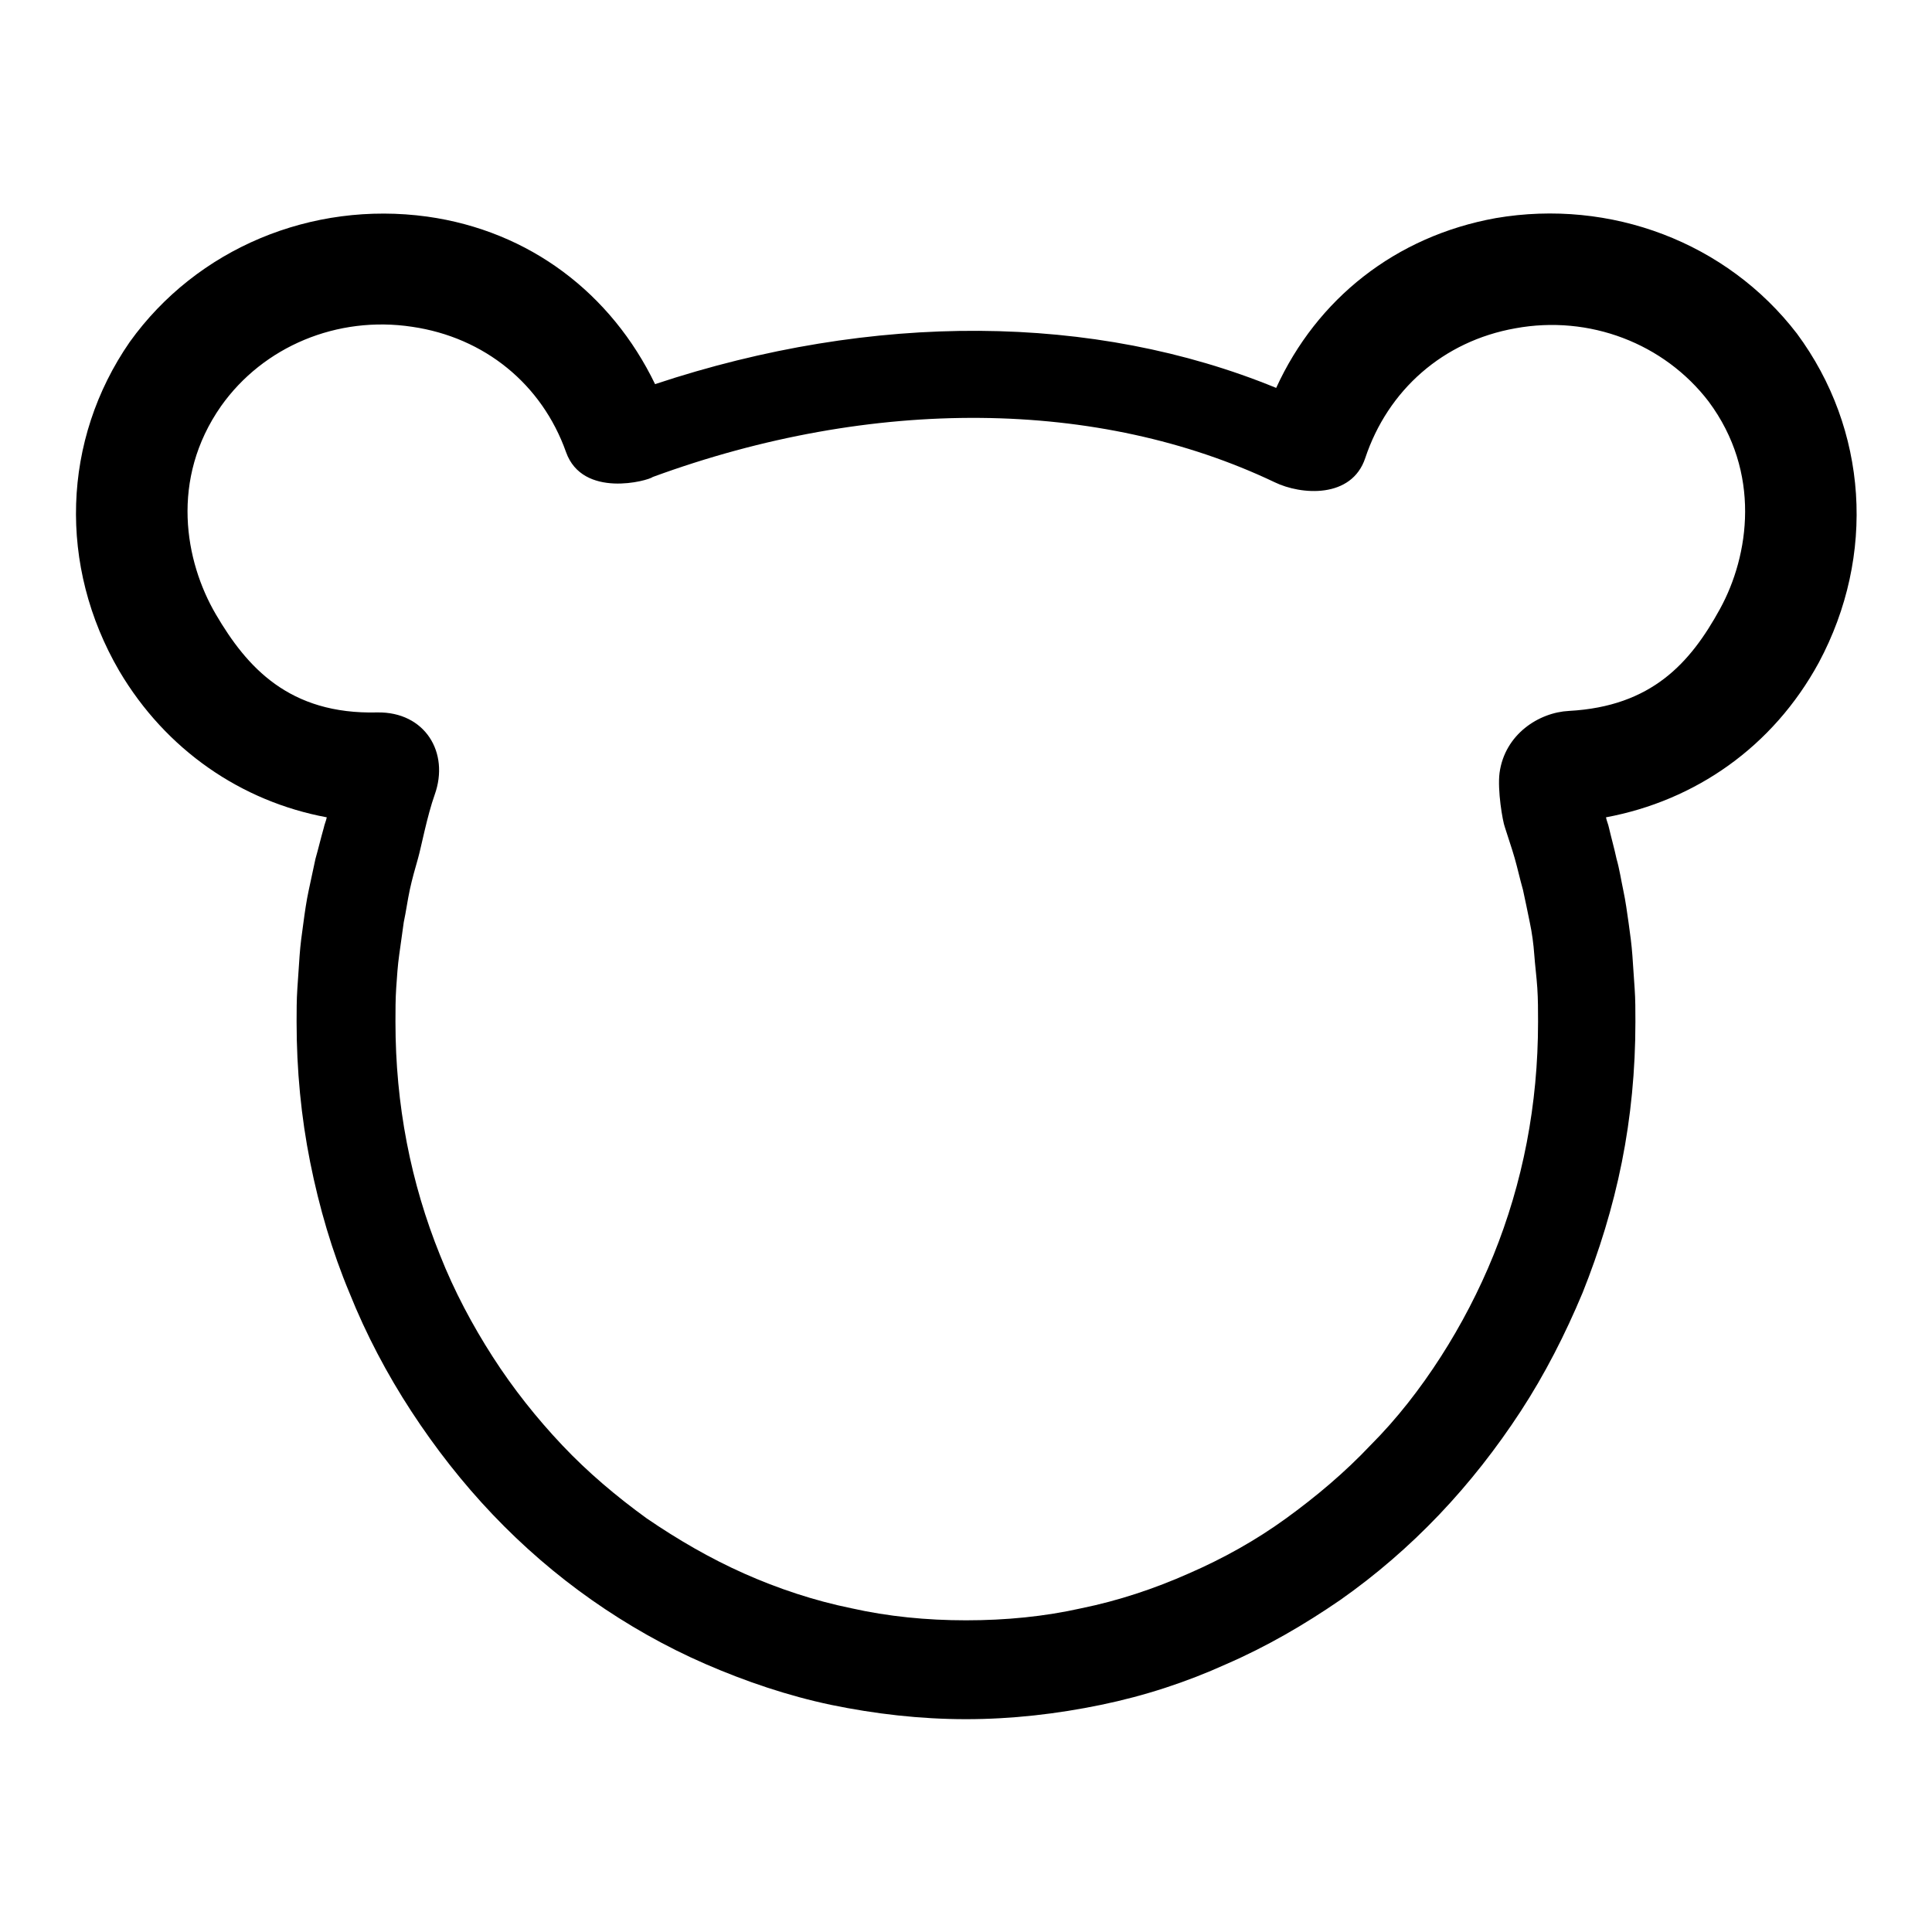 <?xml version="1.0" encoding="utf-8"?>
<!-- Svg Vector Icons : http://www.onlinewebfonts.com/icon -->
<!DOCTYPE svg PUBLIC "-//W3C//DTD SVG 1.1//EN" "http://www.w3.org/Graphics/SVG/1.1/DTD/svg11.dtd">
<svg version="1.1" xmlns="http://www.w3.org/2000/svg" xmlns:xlink="http://www.w3.org/1999/xlink" x="0px" y="0px" viewBox="0 0 256 256" enable-background="new 0 0 256 256" xml:space="preserve">
<g> <path fill="#000000" d="M238.1,44.2c-9.3-12.1-24.7-17.9-39.9-15.3c-13.3,2.4-23.7,10.7-29.1,22.5c-24.1-9.9-53.4-10.1-82.3-0.5 C81,38.9,70.2,30.6,56.6,28.7c-15.3-2.1-30.5,4.2-39.4,16.6c-9,13-9.5,29.7-1.4,43.6C22,99.4,32,106.2,43.3,108.3 c-0.1,0.5-0.3,0.9-0.4,1.4c-0.4,1.4-0.7,2.7-1.1,4.1c-0.3,1.4-0.6,2.8-0.9,4.2s-0.5,2.8-0.7,4.3c-0.2,1.4-0.4,2.9-0.5,4.3 c-0.1,1.4-0.2,2.9-0.3,4.4c-0.1,1.5-0.1,3-0.1,4.4c0,6.4,0.6,12.6,1.8,18.6c1.2,6,2.9,11.8,5.2,17.3c2.2,5.5,5,10.8,8.2,15.7 c3.2,4.9,6.8,9.5,10.8,13.7c4,4.2,8.4,8,13.1,11.3c4.7,3.3,9.8,6.2,15.1,8.5c5.3,2.3,10.9,4.2,16.6,5.4c5.8,1.2,11.8,1.9,17.9,1.9 s12.1-0.7,17.9-1.9c5.8-1.2,11.3-3,16.6-5.4c5.3-2.3,10.3-5.2,15.1-8.5c4.7-3.3,9.1-7.1,13.1-11.3c4-4.2,7.6-8.8,10.8-13.7 c3.2-4.9,5.9-10.2,8.2-15.7c2.2-5.5,4-11.3,5.2-17.3c1.2-6,1.8-12.2,1.8-18.6c0-1.5,0-3-0.1-4.4c-0.1-1.5-0.2-2.9-0.3-4.4 c-0.1-1.4-0.3-2.9-0.5-4.3c-0.2-1.4-0.4-2.9-0.7-4.3c-0.3-1.4-0.5-2.8-0.9-4.2c-0.3-1.4-0.7-2.8-1-4.1c-0.1-0.5-0.3-0.9-0.4-1.4 c11.8-2.2,22.1-9.3,28.2-20.5C248.6,73.6,247.5,56.9,238.1,44.2z M227.9,80.7c-3.9,7.1-9,12.9-20,13.5c-4,0.2-8.5,3.1-9.2,8.2 c-0.3,2.3,0.4,6.4,0.7,7.2c0.4,1.3,0.9,2.7,1.3,4.1c0.4,1.4,0.7,2.8,1.1,4.2c0.3,1.4,0.6,2.8,0.9,4.3c0.3,1.4,0.5,2.9,0.6,4.3 s0.3,2.9,0.4,4.4c0.1,1.5,0.1,3,0.1,4.5c0,5.5-0.5,10.8-1.5,16s-2.5,10.2-4.4,14.9c-1.9,4.7-4.3,9.3-7,13.5 c-2.7,4.2-5.8,8.2-9.3,11.7c-3.4,3.6-7.2,6.8-11.2,9.7c-4,2.9-8.3,5.3-12.9,7.3c-4.5,2-9.3,3.6-14.2,4.6c-4.9,1.1-10,1.6-15.3,1.6 c-5.2,0-10.3-0.5-15.2-1.6c-4.9-1-9.7-2.6-14.2-4.6c-4.5-2-8.8-4.5-12.9-7.3c-4-2.9-7.8-6.1-11.2-9.7c-3.4-3.6-6.5-7.5-9.2-11.7 c-2.7-4.2-5.1-8.7-7-13.5c-1.9-4.7-3.4-9.7-4.4-14.9c-1-5.2-1.5-10.5-1.5-16c0-1.5,0-3,0.1-4.5c0.1-1.5,0.2-3,0.4-4.4 c0.2-1.5,0.4-2.9,0.6-4.3c0.3-1.4,0.5-2.9,0.8-4.3c0.3-1.4,0.7-2.8,1.1-4.2c0.4-1.4,1.2-5.6,2.2-8.4c2-5.6-1.3-11-7.6-10.9 c-11.7,0.3-17.3-6-21.4-13c-4.1-7-6.1-17.9,0.7-27.6c5.6-7.9,15.4-12,25.3-10.5c9.6,1.4,17.2,7.6,20.4,16.6 c2.2,6.2,10.9,3.8,11.5,3.3c29.2-10.7,59.1-10.4,82.4,0.7c3.5,1.7,10.2,2.2,12-3.2c3-9,10.3-15.5,19.9-17.2 c9.8-1.8,19.7,2,25.6,9.7C233.4,62.6,231.8,73.6,227.9,80.7z"/></g>
</svg>